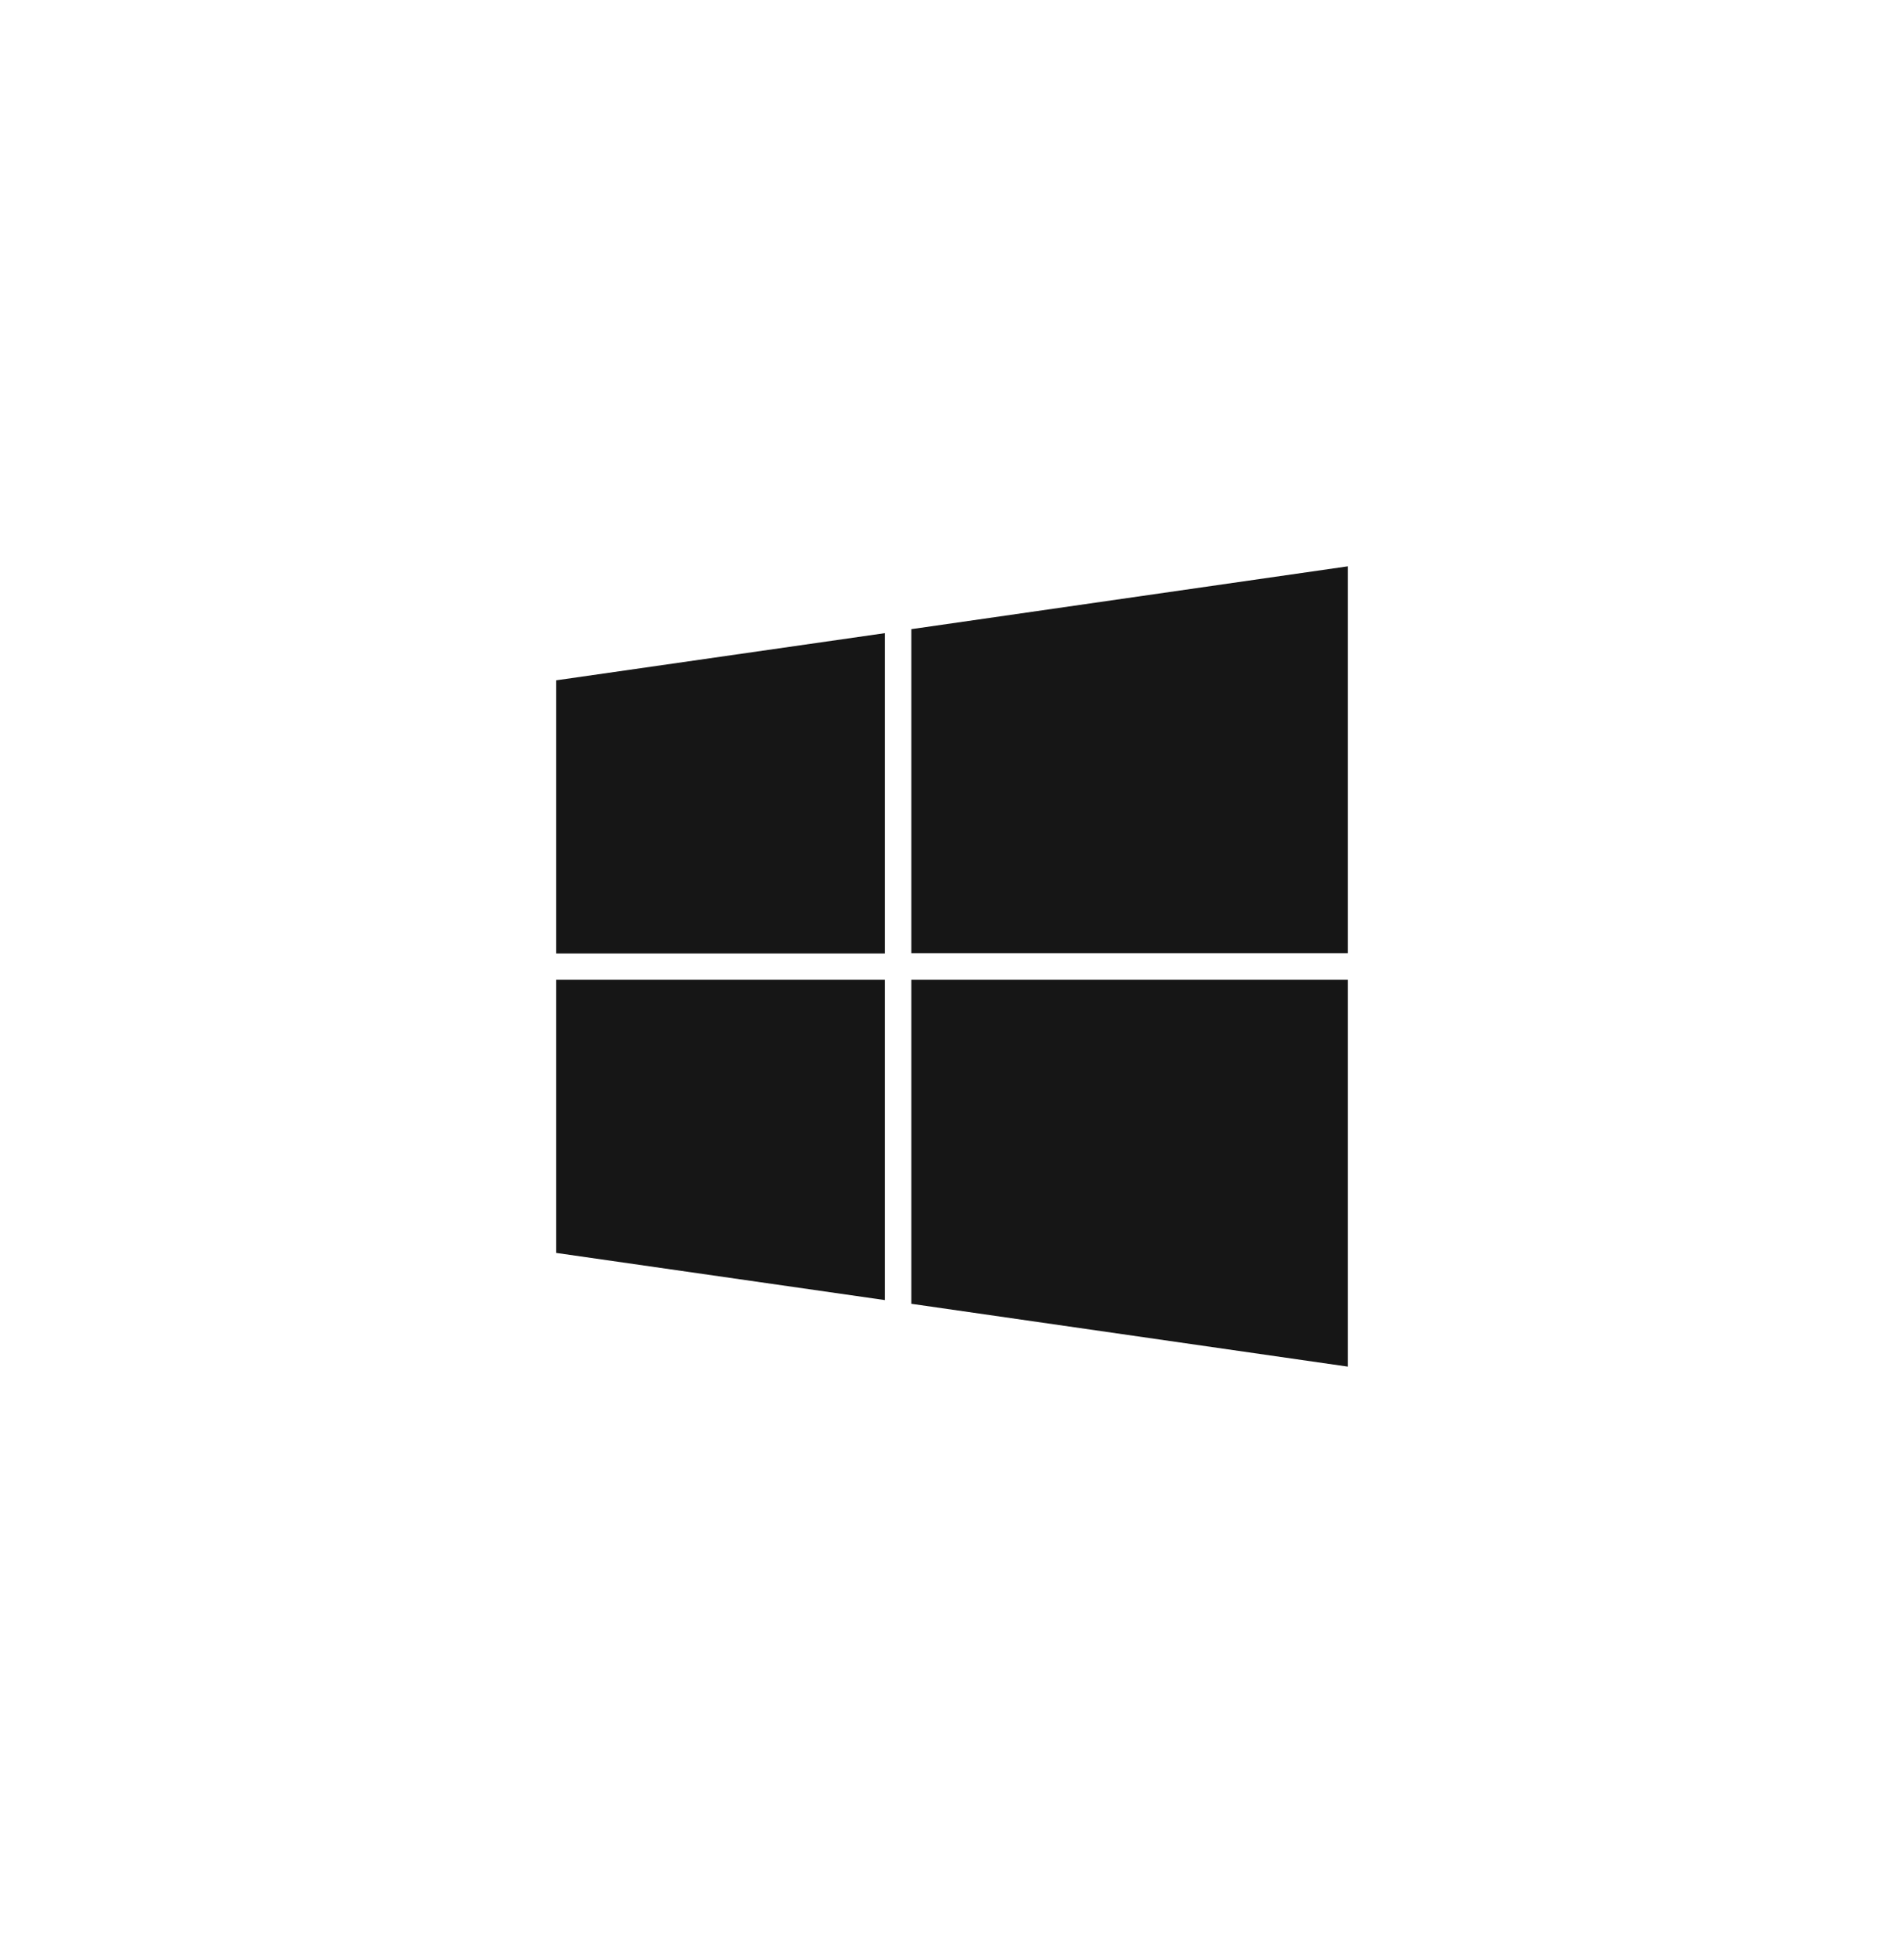 <?xml version="1.0" encoding="UTF-8"?>
<svg id="Icons" xmlns="http://www.w3.org/2000/svg" viewBox="0 0 67 68">
  <defs>
    <style>
      .cls-1 {
        fill: #161616;
        fill-rule: evenodd;
      }
    </style>
  </defs>
  <path class="cls-1" d="m19.57,23.93l11.57-1.66v11.27h-11.57v-9.61h0Zm12.5-1.8l15.36-2.21v13.61h-15.36v-11.4h0Zm15.36,12.33v13.61l-15.36-2.21v-11.4h15.36Zm-16.29,11.27l-11.57-1.66v-9.61h11.57v11.27Z"/>
</svg>